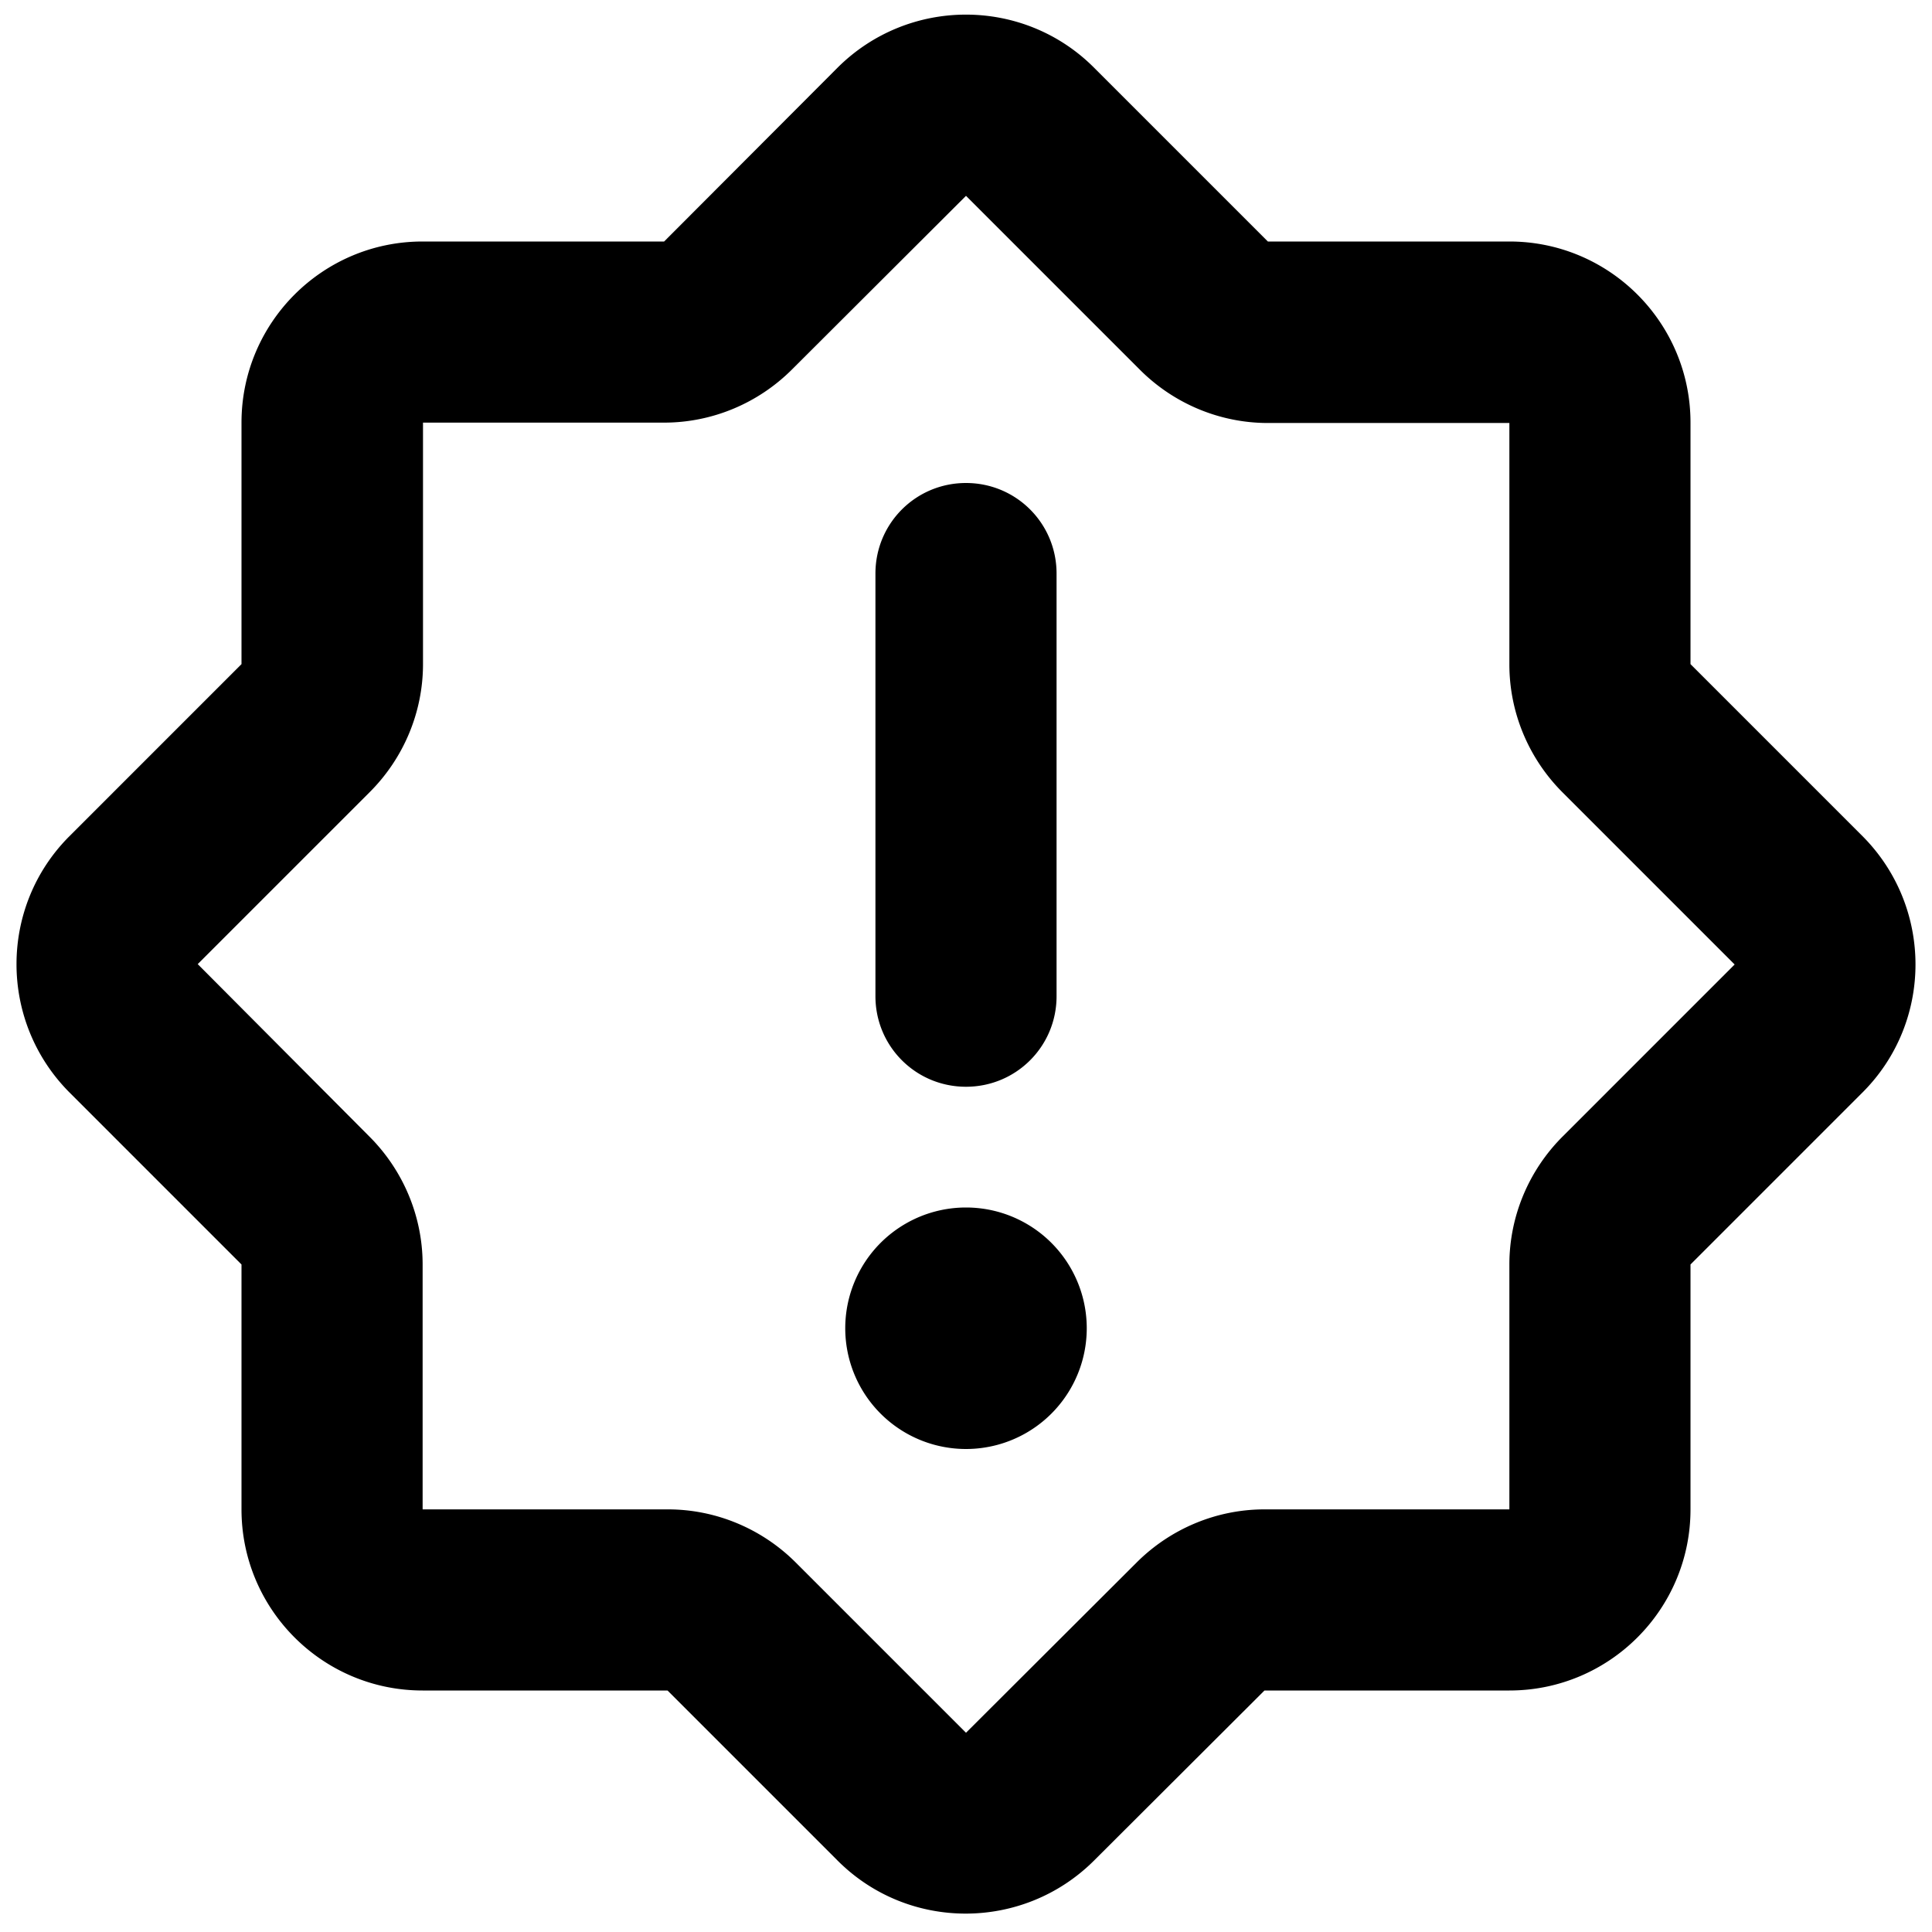 <svg xmlns="http://www.w3.org/2000/svg" viewBox="0 0 512 512"><!--! Font Awesome Pro 6.4.0 by @fontawesome - https://fontawesome.com License - https://fontawesome.com/license (Commercial License) Copyright 2023 Fonticons, Inc. --><path d="M176 112c12.7 0 24.9-5.1 33.9-14.1L256 51.9l46.1 46.1c9 9 21.2 14.1 33.9 14.1h64v64c0 12.7 5.1 24.9 14.1 33.9l45.6 45.6-45.6 45.6c-9 9-14.1 21.2-14.1 33.9V400H335.1c-12.7 0-24.9 5.1-33.9 14.1L256 459.2l-45.1-45.1c-9-9-21.2-14.1-33.9-14.1H112V335.1c0-12.7-5.1-24.9-14.1-33.9L52.4 255.5l45.6-45.6c9-9 14.1-21.2 14.1-33.9V112h64zM289.9 17.9c-18.7-18.7-49.1-18.7-67.9 0L176 64H112c-26.5 0-48 21.5-48 48v64L18.4 221.6c-18.7 18.7-18.7 49.1 0 67.9L64 335.1V400c0 26.5 21.5 48 48 48h64.9l45.1 45.1c18.7 18.7 49.1 18.7 67.9 0L335.1 448H400c26.5 0 48-21.5 48-48V335.1l45.6-45.6c18.7-18.7 18.7-49.1 0-67.9L448 176V112c0-26.5-21.5-48-48-48H336L289.9 17.9zM256 128c-13.3 0-24 10.7-24 24V264c0 13.3 10.7 24 24 24s24-10.7 24-24V152c0-13.3-10.7-24-24-24zm32 224a32 32 0 1 0 -64 0 32 32 0 1 0 64 0z"/></svg>